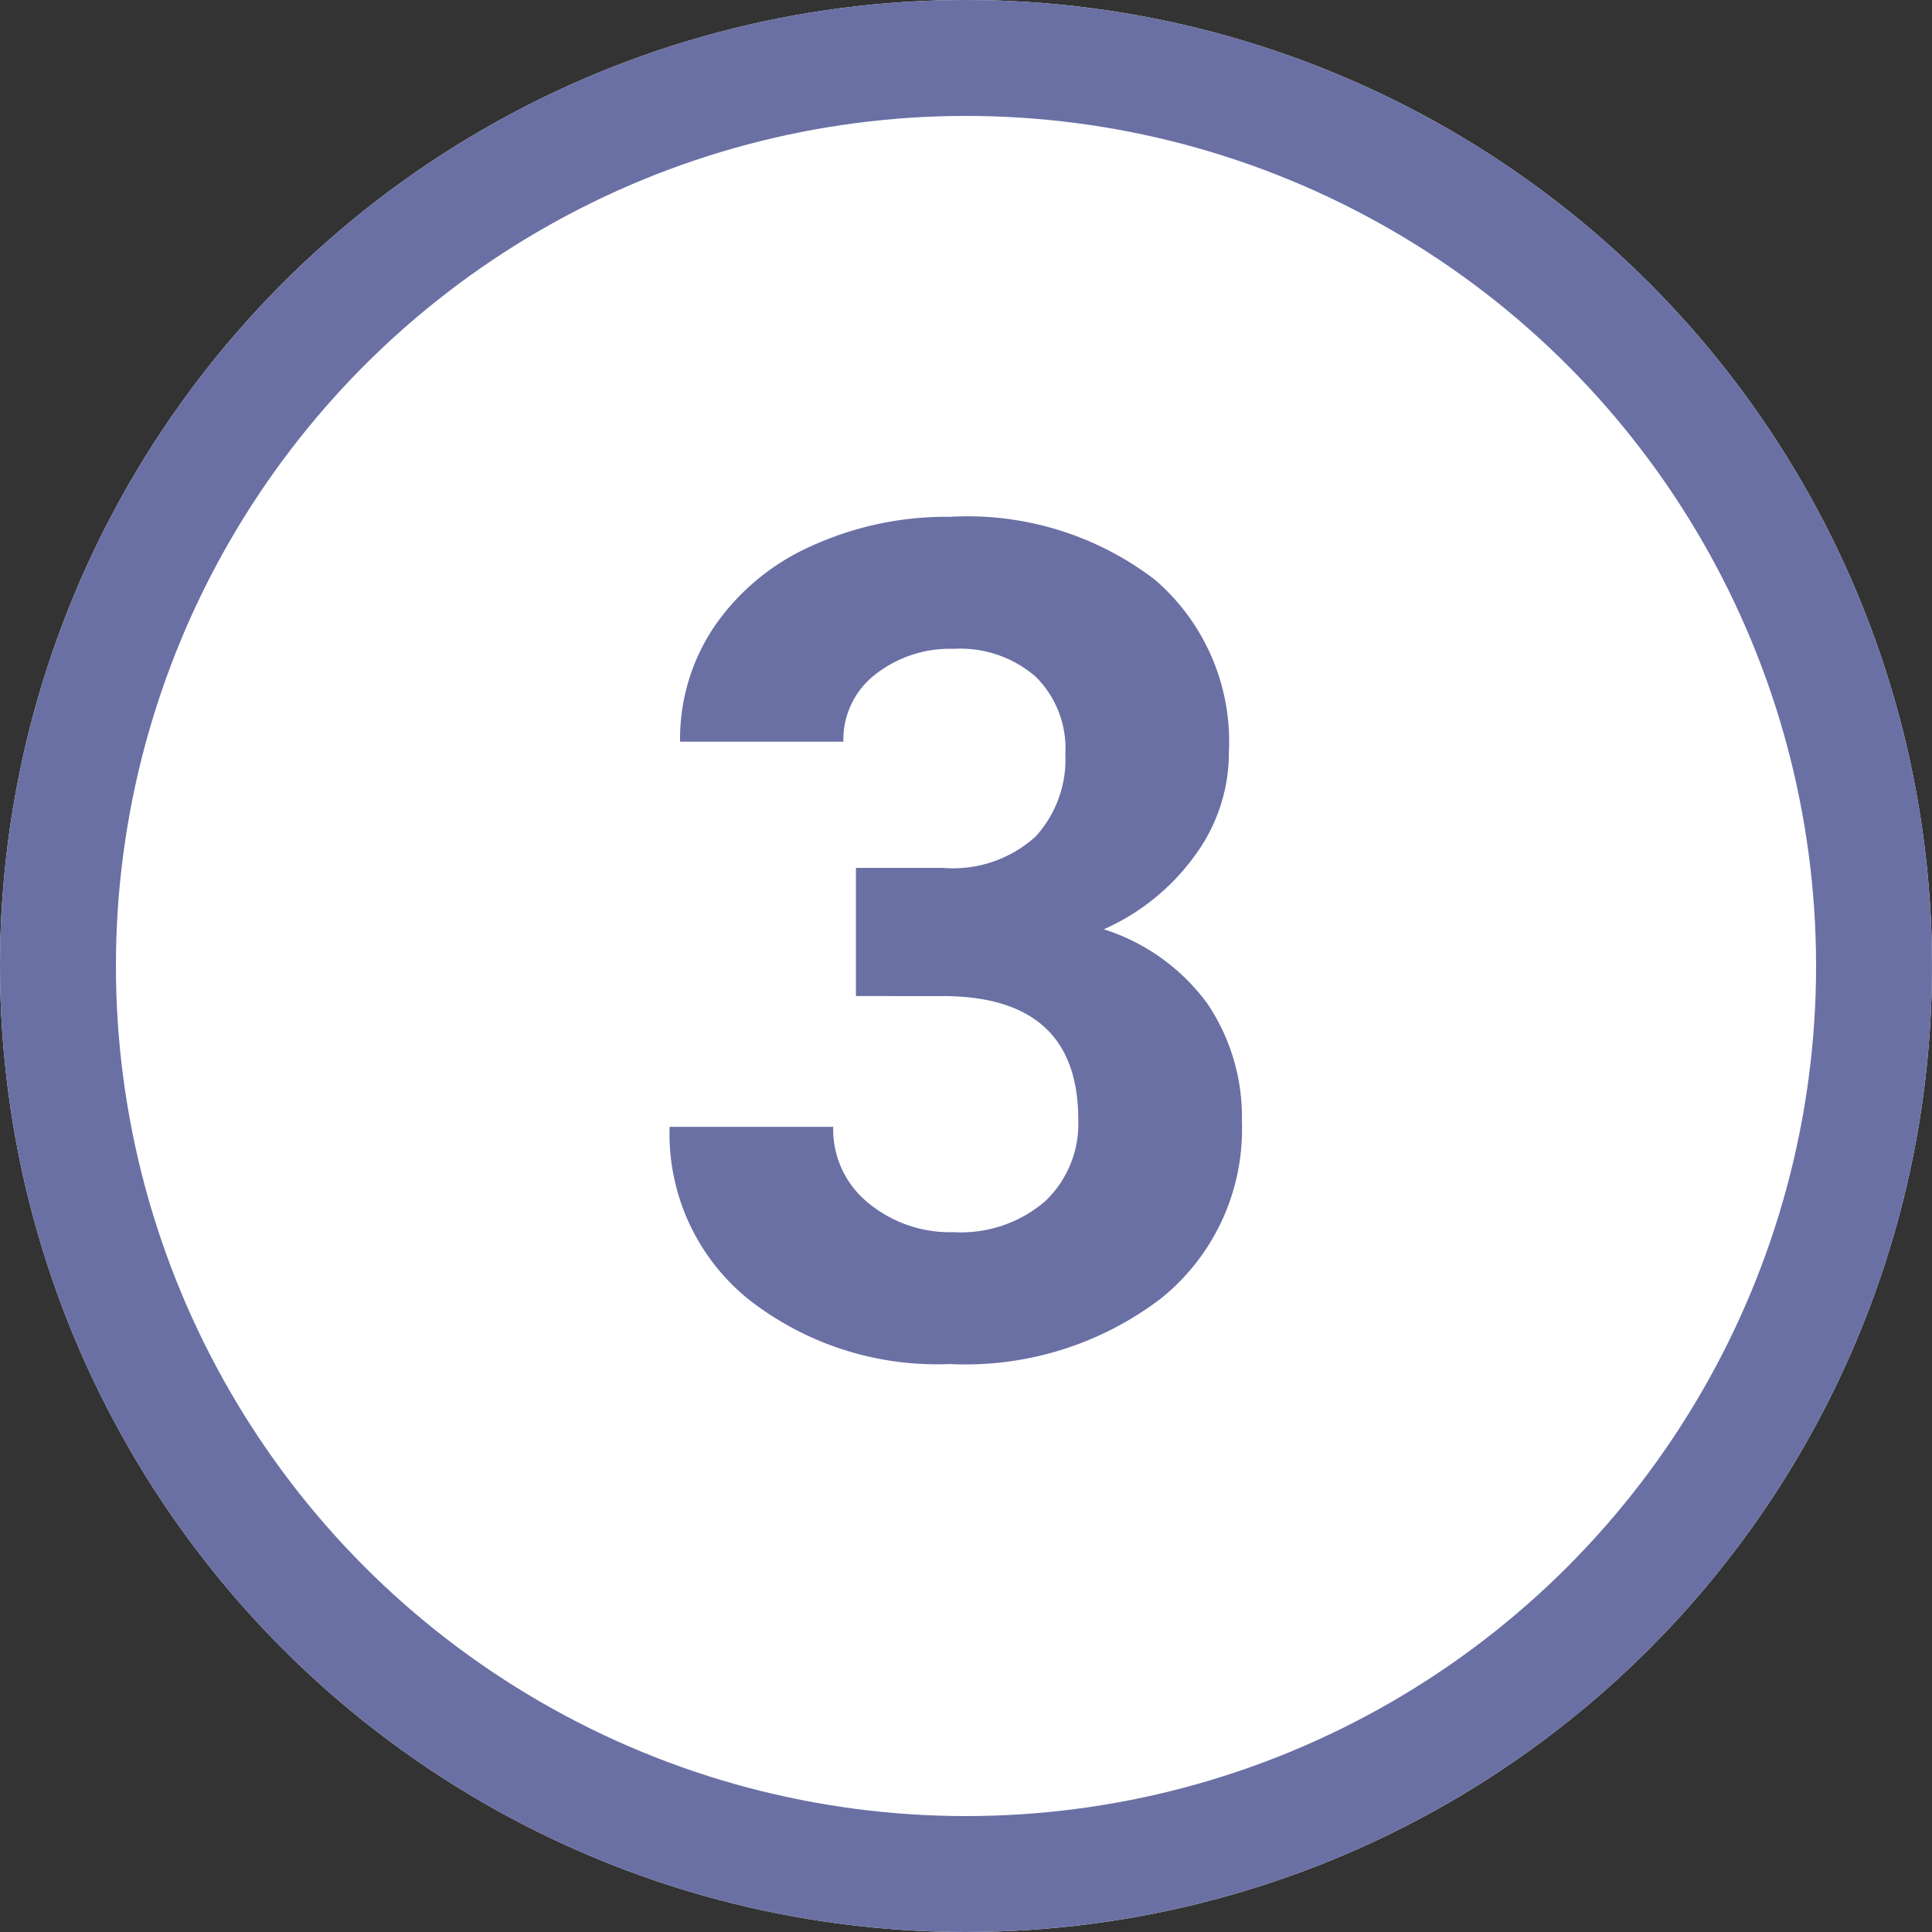 <svg xmlns="http://www.w3.org/2000/svg" width="50" height="50" viewBox="0 0 50 50"><rect x="0" y="0" width="50" height="50" fill="#333333" stroke="none"/><g transform="translate(-4706 852)"><g transform="translate(4706 -852)" fill="#fff" stroke="#6a70a4" stroke-width="3"><circle cx="25" cy="25" r="25" stroke="none"/><circle cx="25" cy="25" r="23.5" fill="none"/></g><path d="M22.151,18.461h2.256a3.179,3.179,0,0,0,2.388-.806,2.952,2.952,0,0,0,.776-2.139A2.61,2.61,0,0,0,26.8,13.51a2.98,2.98,0,0,0-2.117-.718,3.124,3.124,0,0,0-2.036.667,2.131,2.131,0,0,0-.82,1.736H17.6a5.206,5.206,0,0,1,.9-3,6,6,0,0,1,2.52-2.073,8.409,8.409,0,0,1,3.567-.747A7.975,7.975,0,0,1,29.885,11a5.523,5.523,0,0,1,1.919,4.46,4.488,4.488,0,0,1-.894,2.7,5.805,5.805,0,0,1-2.344,1.89,5.3,5.3,0,0,1,2.688,1.934,5.245,5.245,0,0,1,.886,3.047,5.614,5.614,0,0,1-2.073,4.556,8.334,8.334,0,0,1-5.486,1.714,7.9,7.9,0,0,1-5.222-1.685,5.5,5.5,0,0,1-2.029-4.453h4.233a2.453,2.453,0,0,0,.9,1.963,3.32,3.32,0,0,0,2.219.762,3.335,3.335,0,0,0,2.366-.8,2.756,2.756,0,0,0,.857-2.117q0-3.193-3.516-3.193H22.151Z" transform="translate(4706 -848)" fill="#6a70a4"/></g></svg>